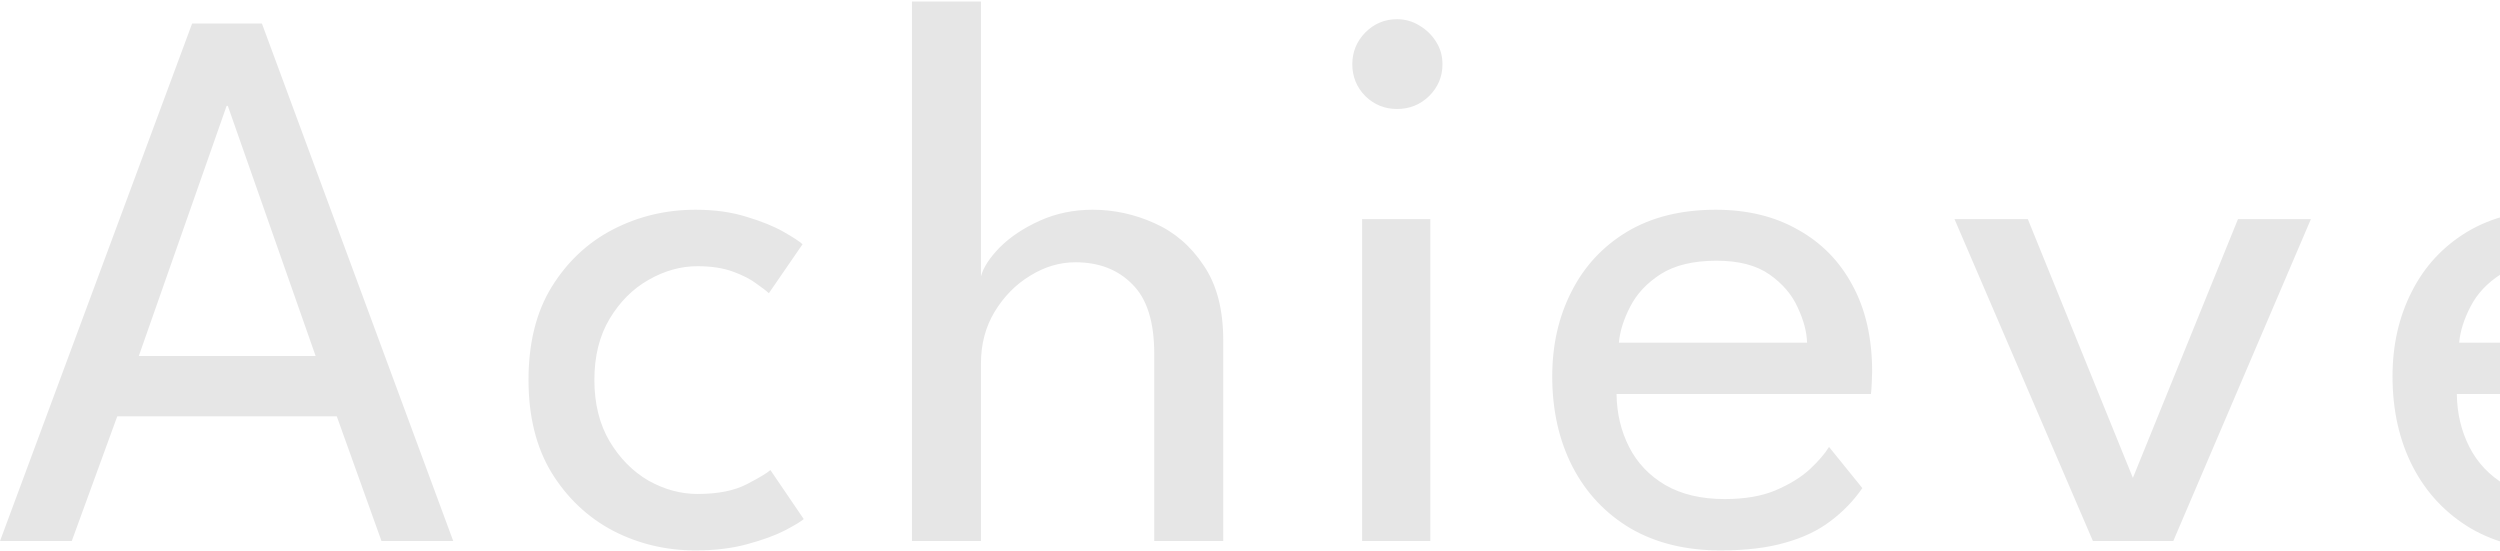 <svg width="1280" height="282" viewBox="0 0 1280 282" fill="none" xmlns="http://www.w3.org/2000/svg">
<path d="M98.37 12.043H134.099L232.053 277H195.32L172.437 213.169H60.031L36.747 277H0.015L98.37 12.043ZM71.071 182.258H161.598L116.636 54.195H116.034L71.071 182.258ZM357.111 252.913C367.548 252.913 375.979 251.24 382.402 247.895C388.825 244.549 392.84 242.141 394.445 240.669L411.507 265.759C410.169 266.964 406.957 268.904 401.872 271.58C396.921 274.123 390.498 276.465 382.603 278.606C374.841 280.747 366.009 281.817 356.107 281.817C340.986 281.817 326.935 278.472 313.955 271.781C300.974 264.956 290.47 255.054 282.441 242.074C274.546 229.094 270.598 213.236 270.598 194.502C270.598 175.634 274.546 159.777 282.441 146.93C290.47 133.95 300.974 124.114 313.955 117.424C326.935 110.733 340.986 107.387 356.107 107.387C365.876 107.387 374.574 108.592 382.201 111C389.829 113.275 396.118 115.818 401.069 118.628C406.021 121.438 409.299 123.579 410.905 125.051L393.643 150.142C392.572 149.071 390.498 147.465 387.42 145.324C384.476 143.05 380.462 140.975 375.377 139.102C370.291 137.228 364.203 136.292 357.111 136.292C348.546 136.292 340.183 138.634 332.02 143.317C323.991 147.867 317.367 154.491 312.148 163.189C306.929 171.887 304.32 182.325 304.32 194.502C304.32 206.679 306.929 217.184 312.148 226.016C317.367 234.714 323.991 241.405 332.02 246.088C340.183 250.638 348.546 252.913 357.111 252.913ZM559.457 107.387C570.296 107.387 580.801 109.662 590.971 114.212C601.275 118.762 609.705 125.988 616.262 135.89C622.953 145.659 626.298 158.438 626.298 174.229V277H590.971V181.053C590.971 164.728 587.224 152.885 579.73 145.525C572.37 138.031 562.669 134.285 550.625 134.285C542.596 134.285 534.902 136.559 527.542 141.109C520.182 145.525 514.093 151.681 509.276 159.576C504.592 167.337 502.25 176.169 502.25 186.072V277H466.923V0.802H502.25V141.511C503.455 136.961 506.666 132.01 511.885 126.657C517.238 121.304 524.063 116.755 532.359 113.008C540.656 109.261 549.688 107.387 559.457 107.387ZM697.396 277V112.205H732.322V277H697.396ZM715.26 55.801C708.971 55.801 703.551 53.593 699.002 49.177C694.586 44.627 692.378 39.208 692.378 32.918C692.378 26.629 694.586 21.209 699.002 16.66C703.551 12.11 708.971 9.835 715.26 9.835C719.409 9.835 723.223 10.905 726.702 13.047C730.315 15.188 733.192 17.998 735.333 21.477C737.474 24.823 738.545 28.636 738.545 32.918C738.545 39.208 736.27 44.627 731.72 49.177C727.17 53.593 721.684 55.801 715.26 55.801ZM827.663 201.728C827.797 211.631 829.938 220.663 834.086 228.826C838.235 236.989 844.39 243.479 852.553 248.296C860.85 253.114 871.02 255.522 883.063 255.522C893.233 255.522 901.865 254.05 908.957 251.106C916.183 248.029 922.071 244.416 926.621 240.267C931.17 235.985 934.449 232.171 936.456 228.826L953.518 249.902C949.102 256.325 943.682 261.946 937.259 266.763C930.97 271.58 923.275 275.26 914.176 277.803C905.076 280.479 893.969 281.817 880.855 281.817C863.192 281.817 847.87 278.071 834.889 270.577C822.043 262.949 812.141 252.445 805.182 239.063C798.224 225.547 794.744 210.092 794.744 192.695C794.744 176.637 798.023 162.185 804.58 149.339C811.137 136.359 820.638 126.122 833.083 118.628C845.662 111.134 860.783 107.387 878.447 107.387C894.639 107.387 908.689 110.8 920.599 117.624C932.642 124.315 941.943 133.816 948.5 146.127C955.191 158.438 958.536 173.158 958.536 190.287C958.536 191.357 958.469 193.298 958.335 196.108C958.201 198.784 958.068 200.658 957.934 201.728H827.663ZM925.216 175.433C925.082 169.947 923.476 163.925 920.398 157.368C917.454 150.811 912.637 145.191 905.946 140.507C899.255 135.823 890.223 133.482 878.848 133.482C867.072 133.482 857.571 135.756 850.345 140.306C843.253 144.856 838.034 150.409 834.689 156.966C831.343 163.39 829.403 169.545 828.868 175.433H925.216ZM1000.71 112.205H1038.25L1092.04 244.683L1145.84 112.205H1183.17L1112.72 277H1071.57L1000.71 112.205ZM1257.89 201.728C1258.02 211.631 1260.16 220.663 1264.31 228.826C1268.46 236.989 1274.62 243.479 1282.78 248.296C1291.08 253.114 1301.25 255.522 1313.29 255.522C1323.46 255.522 1332.09 254.05 1339.18 251.106C1346.41 248.029 1352.3 244.416 1356.85 240.267C1361.4 235.985 1364.67 232.171 1366.68 228.826L1383.74 249.902C1379.33 256.325 1373.91 261.946 1367.48 266.763C1361.2 271.58 1353.5 275.26 1344.4 277.803C1335.3 280.479 1324.2 281.817 1311.08 281.817C1293.42 281.817 1278.1 278.071 1265.12 270.577C1252.27 262.949 1242.37 252.445 1235.41 239.063C1228.45 225.547 1224.97 210.092 1224.97 192.695C1224.97 176.637 1228.25 162.185 1234.81 149.339C1241.36 136.359 1250.86 126.122 1263.31 118.628C1275.89 111.134 1291.01 107.387 1308.67 107.387C1324.86 107.387 1338.92 110.8 1350.82 117.624C1362.87 124.315 1372.17 133.816 1378.73 146.127C1385.42 158.438 1388.76 173.158 1388.76 190.287C1388.76 191.357 1388.69 193.298 1388.56 196.108C1388.43 198.784 1388.29 200.658 1388.16 201.728H1257.89ZM1355.44 175.433C1355.31 169.947 1353.7 163.925 1350.62 157.368C1347.68 150.811 1342.86 145.191 1336.17 140.507C1329.48 135.823 1320.45 133.482 1309.07 133.482C1297.3 133.482 1287.8 135.756 1280.57 140.306C1273.48 144.856 1268.26 150.409 1264.91 156.966C1261.57 163.39 1259.63 169.545 1259.09 175.433H1355.44Z" fill="black" fill-opacity="0.1"/>
</svg>
